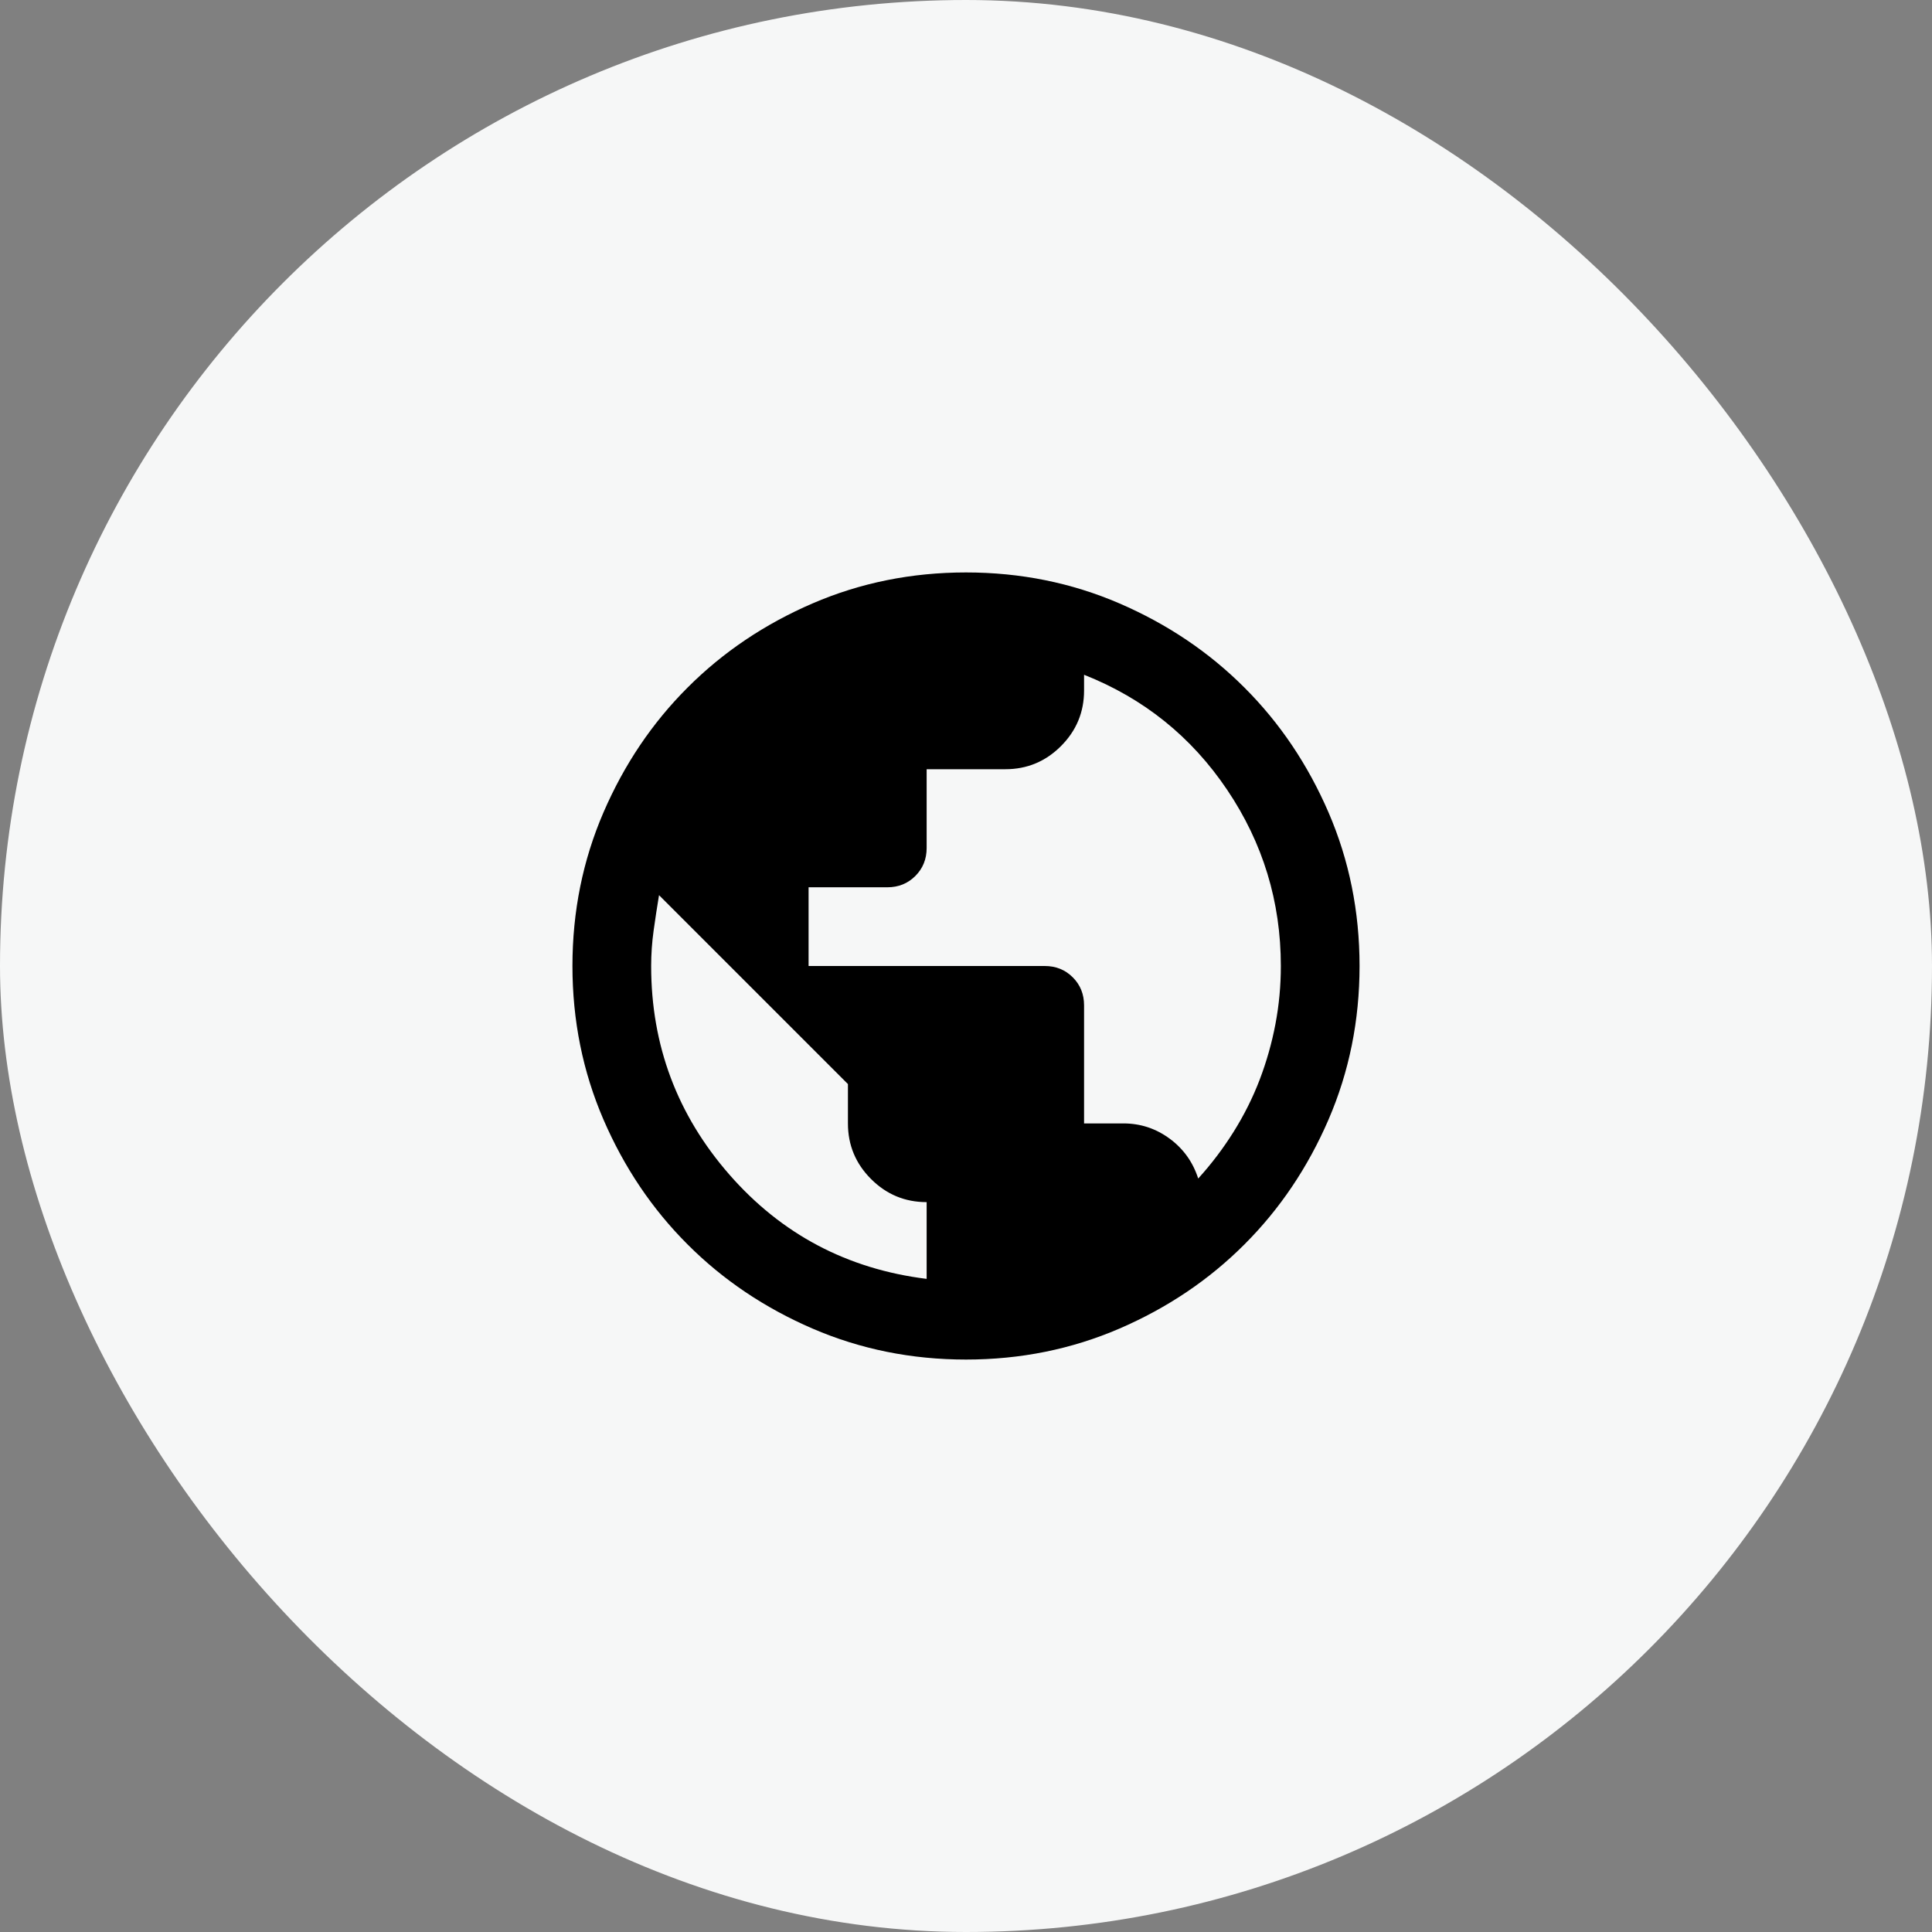 <svg width="54" height="54" viewBox="0 0 54 54" fill="none" xmlns="http://www.w3.org/2000/svg">
<rect x="0" y="0" width="54" height="54" fill="#808080" stroke="none"/>
<rect width="54" height="54" rx="27" fill="#F6F7F7"/>
<path d="M27 38C25.478 38 24.048 37.711 22.71 37.134C21.372 36.556 20.207 35.773 19.218 34.782C18.227 33.792 17.444 32.628 16.866 31.29C16.289 29.952 16 28.522 16 27C16 25.478 16.289 24.048 16.866 22.71C17.444 21.372 18.227 20.207 19.218 19.218C20.207 18.227 21.372 17.444 22.71 16.866C24.048 16.289 25.478 16 27 16C28.522 16 29.952 16.289 31.29 16.866C32.628 17.444 33.792 18.227 34.782 19.218C35.773 20.207 36.556 21.372 37.134 22.71C37.711 24.048 38 25.478 38 27C38 28.522 37.711 29.952 37.134 31.29C36.556 32.628 35.773 33.792 34.782 34.782C33.792 35.773 32.628 36.556 31.29 37.134C29.952 37.711 28.522 38 27 38ZM25.9 35.745V33.6C25.295 33.6 24.777 33.385 24.346 32.954C23.915 32.523 23.7 32.005 23.7 31.4V30.3L18.42 25.02C18.365 25.35 18.315 25.68 18.269 26.01C18.223 26.34 18.2 26.67 18.2 27C18.2 29.218 18.929 31.162 20.386 32.83C21.844 34.498 23.682 35.47 25.9 35.745ZM33.49 32.94C33.857 32.537 34.187 32.101 34.48 31.634C34.773 31.166 35.016 30.68 35.209 30.176C35.401 29.672 35.548 29.154 35.649 28.622C35.75 28.091 35.8 27.55 35.8 27C35.8 25.203 35.3 23.562 34.301 22.078C33.302 20.593 31.968 19.52 30.3 18.86V19.3C30.3 19.905 30.085 20.423 29.654 20.854C29.223 21.285 28.705 21.5 28.1 21.5H25.9V23.7C25.9 24.012 25.795 24.273 25.584 24.484C25.373 24.695 25.112 24.8 24.8 24.8H22.6V27H29.2C29.512 27 29.773 27.105 29.984 27.316C30.195 27.527 30.3 27.788 30.3 28.1V31.4H31.4C31.877 31.4 32.307 31.542 32.693 31.826C33.078 32.11 33.343 32.482 33.49 32.94Z" fill="black"/>
</svg>
